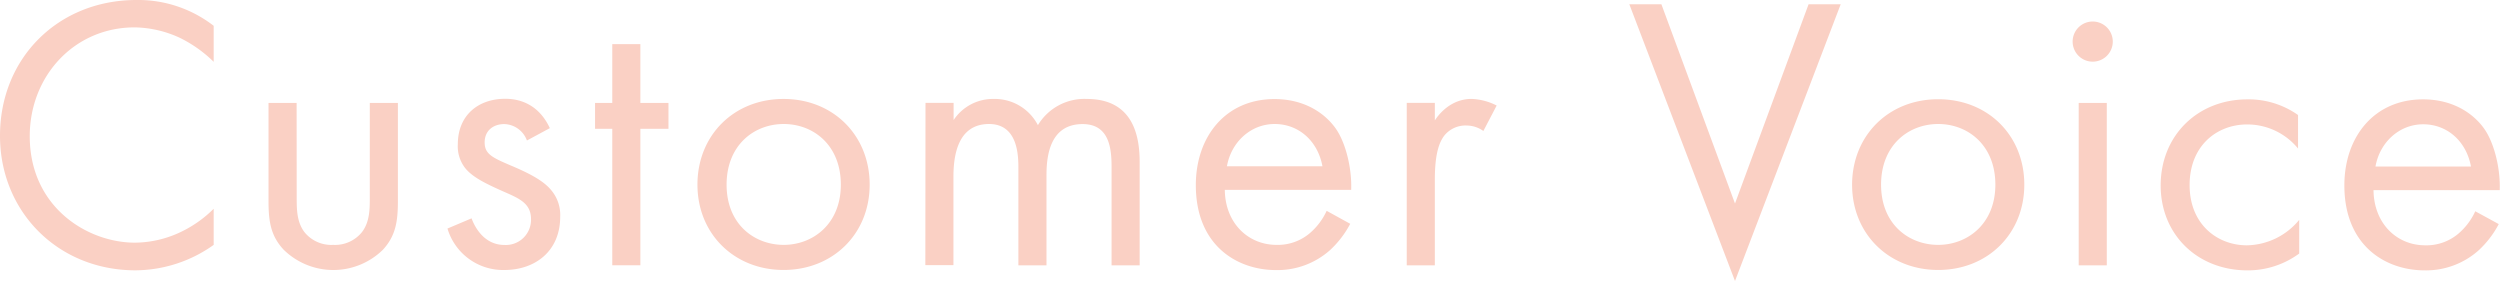 <svg xmlns="http://www.w3.org/2000/svg" xmlns:xlink="http://www.w3.org/1999/xlink" viewBox="0 0 622.77 70"><defs><style>.cls-1{fill:none;}.cls-2{clip-path:url(#clip-path);}.cls-3{fill:#fad0c4;}</style><clipPath id="clip-path" transform="translate(0 0)"><rect class="cls-1" width="622.77" height="70"/></clipPath></defs><title>customer-voice</title><g id="レイヤー_2" data-name="レイヤー 2"><g id="デザイン"><g id="アートワーク_11" data-name="アートワーク 11"><g class="cls-2"><g class="cls-2"><path class="cls-3" d="M53.23,15.4a32.32,32.32,0,0,0-8.48-6A27.69,27.69,0,0,0,33.54,6.82c-15,0-26.13,12.09-26.13,27.11,0,17.64,14.33,26.52,26.22,26.52a27,27,0,0,0,12.09-3A29.45,29.45,0,0,0,53.23,52v9a33.83,33.83,0,0,1-19.6,6.34C14.33,67.27,0,52.65,0,33.83,0,14.43,14.53,0,34,0A30.69,30.69,0,0,1,53.23,6.43ZM73.91,49.23c0,2.83,0,6.15,2,8.68A8.6,8.6,0,0,0,83,61a8.6,8.6,0,0,0,7.12-3.12c2-2.53,2-5.85,2-8.68V25.64h7V50c0,5-.49,8.68-3.71,12.19a17.65,17.65,0,0,1-24.76,0C67.38,58.69,66.89,55,66.89,50V25.64h7ZM131.26,35a6.19,6.19,0,0,0-5.65-4.09c-2.54,0-4.88,1.46-4.88,4.58,0,2.92,2,3.8,6.54,5.75,5.85,2.44,8.57,4.29,10.13,6.24A9.55,9.55,0,0,1,139.55,54c0,8.48-6.14,13.26-13.94,13.26a14.46,14.46,0,0,1-14.14-10.33l6-2.54c.78,2.15,3.12,6.63,8.19,6.63a6.27,6.27,0,0,0,6.62-6.43c0-3.81-2.72-5.07-6.53-6.73-4.87-2.15-8-3.71-9.84-5.95a8.8,8.8,0,0,1-1.86-6c0-7.11,5-11.3,11.8-11.3,2.15,0,7.9.39,11.12,7.31Zm28.26-2.92v34h-7v-34h-4.29V25.64h4.29V11h7V25.64h7v6.44ZM173.74,46c0-12.29,9.07-21.35,21.45-21.35S216.64,33.73,216.64,46s-9.17,21.25-21.45,21.25-21.45-9-21.45-21.25M181,46c0,9.94,7,15,14.23,15s14.23-5.17,14.23-15-6.82-15.11-14.23-15.11S181,36.17,181,46m49.55-20.38h7v4.29a11.75,11.75,0,0,1,10-5.26,12.09,12.09,0,0,1,11,6.53,13.51,13.51,0,0,1,12.19-6.53c12,0,13.16,10,13.16,15.79V66.1h-7V41.53c0-4.58-.58-10.62-7.21-10.62-8.09,0-9,7.8-9,12.67V66.1h-7v-24c0-2.83.1-11.21-7.31-11.21-8,0-8.87,8.28-8.87,13.16v22h-7Zm105.8,30.13a24.34,24.34,0,0,1-5,6.53,19.68,19.68,0,0,1-13.46,5c-9.75,0-20-6.14-20-21.16,0-12.08,7.41-21.44,19.59-21.44,7.9,0,12.87,3.9,15.31,7.41s4,9.84,3.8,15.2H305.11C305.21,55.67,311,61,318,61a12.29,12.29,0,0,0,8.29-2.92,16.18,16.18,0,0,0,4.19-5.56Zm-6.92-14.34c-1.17-6.33-5.95-10.52-11.9-10.52s-10.82,4.48-11.89,10.52Zm21-15.79h7V30c.68-1.07,3.7-5.36,9.16-5.36a14.89,14.89,0,0,1,6.24,1.65l-3.31,6.34a7.23,7.23,0,0,0-4.1-1.36,6.78,6.78,0,0,0-5.65,2.53c-1.17,1.56-2.34,4.29-2.34,10.92V66.1h-7ZM413.87,1.07,432.2,50.7,450.53,1.07h8L432.2,70,405.88,1.07Zm47.5,45c0-12.29,9.07-21.35,21.45-21.35S504.27,33.73,504.27,46s-9.16,21.25-21.45,21.25-21.45-9-21.45-21.25m7.22,0c0,9.94,7,15,14.23,15s14.24-5.17,14.24-15-6.83-15.11-14.24-15.11S468.59,36.17,468.59,46M521.31,5.36a5,5,0,1,1-5,5,5,5,0,0,1,5-5m3.51,60.74h-7V25.64h7ZM572.46,37a16.33,16.33,0,0,0-12.68-6c-7.5,0-14.33,5.26-14.33,15.11s7,15,14.24,15a17.22,17.22,0,0,0,13.06-6.34v8.39a21.6,21.6,0,0,1-12.87,4.19c-12.57,0-21.64-9-21.64-21.16,0-12.38,9.16-21.44,21.64-21.44a21.39,21.39,0,0,1,12.58,3.9Zm50,18.82a24.34,24.34,0,0,1-5,6.53,19.68,19.68,0,0,1-13.46,5c-9.75,0-20-6.14-20-21.16,0-12.08,7.41-21.44,19.59-21.44,7.9,0,12.87,3.9,15.31,7.41s4,9.84,3.8,15.2H591.26c.1,8.39,5.85,13.75,12.87,13.75a12.31,12.31,0,0,0,8.29-2.92,16.18,16.18,0,0,0,4.19-5.56Zm-6.92-14.34c-1.17-6.33-5.95-10.52-11.9-10.52s-10.82,4.48-11.89,10.52Z" transform="translate(0 0)"/></g></g></g></g></g></svg>